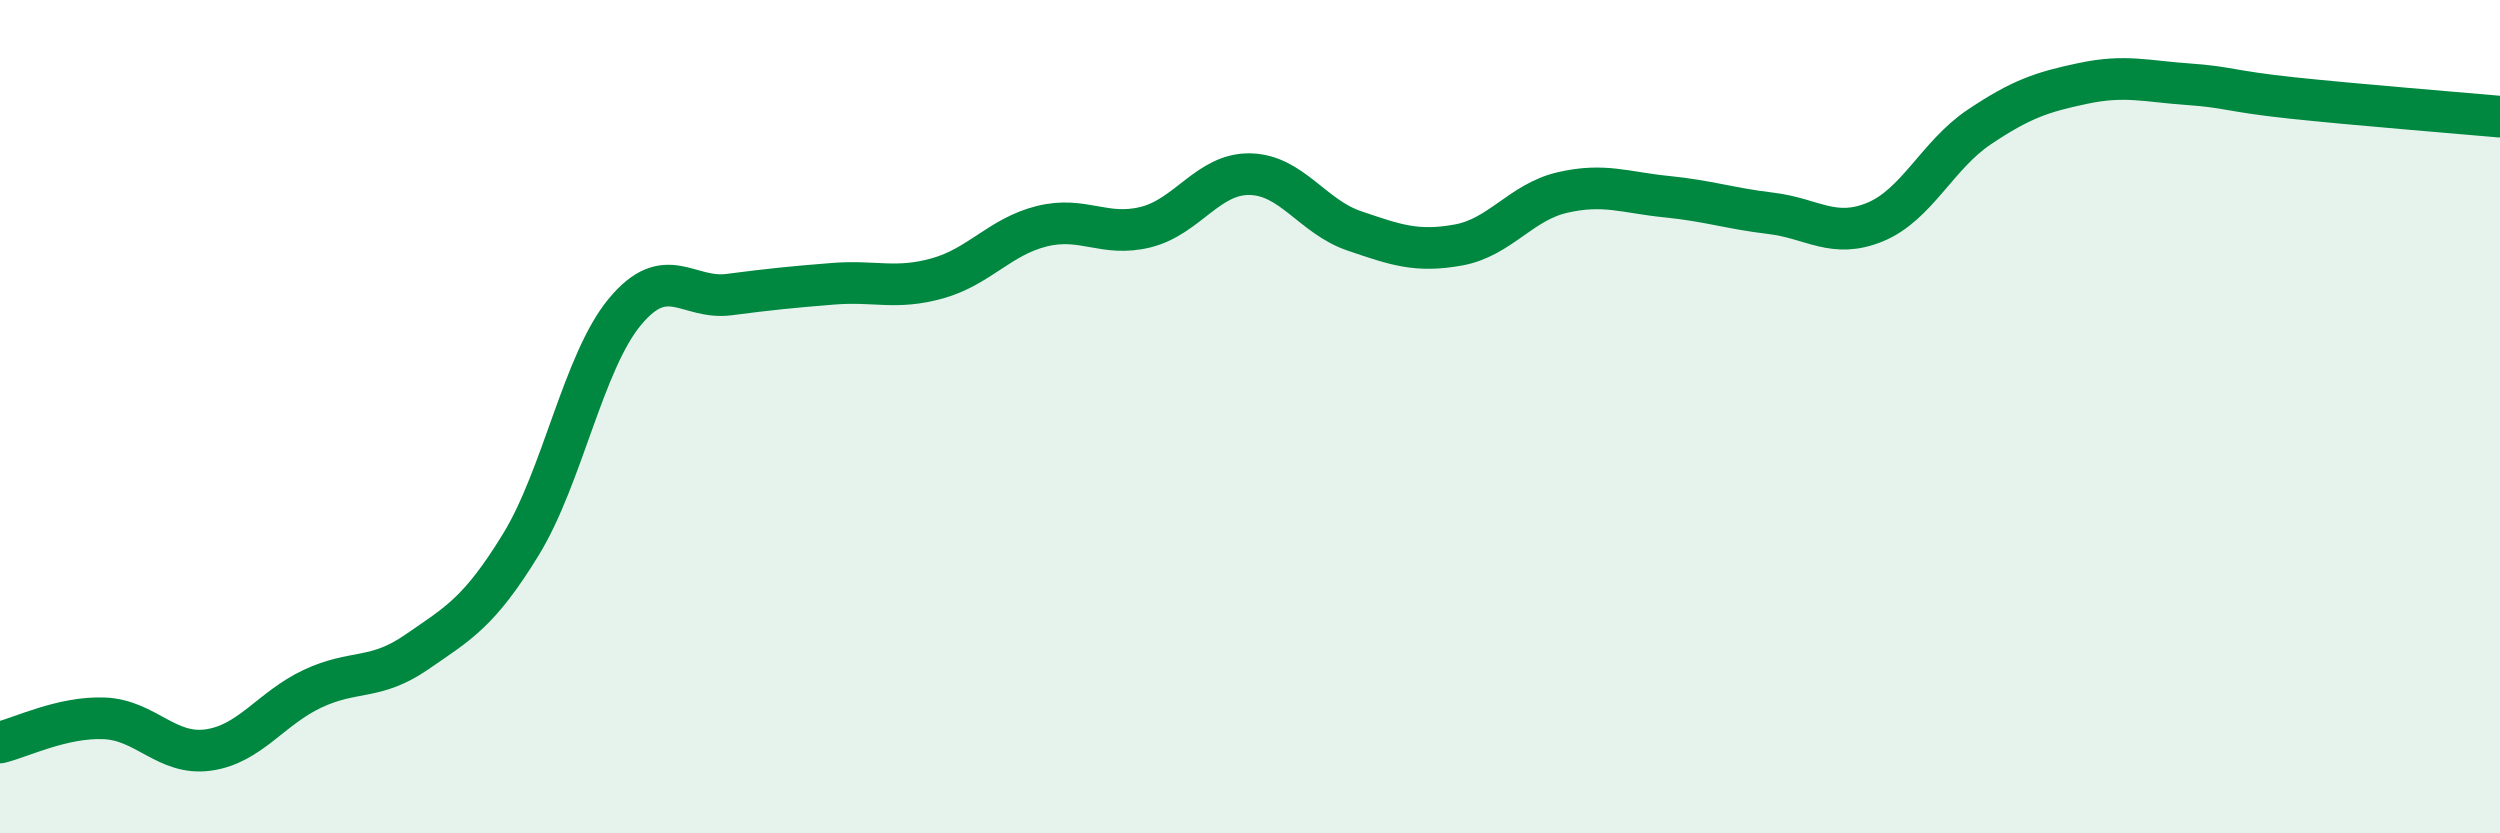 
    <svg width="60" height="20" viewBox="0 0 60 20" xmlns="http://www.w3.org/2000/svg">
      <path
        d="M 0,17.82 C 0.5,17.7 1.5,17.2 2.5,17.24 C 3.5,17.28 4,18.14 5,18 C 6,17.86 6.5,17 7.5,16.53 C 8.5,16.06 9,16.34 10,15.65 C 11,14.96 11.5,14.7 12.5,13.07 C 13.5,11.44 14,8.68 15,7.48 C 16,6.28 16.5,7.2 17.5,7.07 C 18.5,6.94 19,6.89 20,6.81 C 21,6.73 21.5,6.96 22.5,6.68 C 23.5,6.4 24,5.68 25,5.43 C 26,5.18 26.5,5.7 27.5,5.45 C 28.5,5.2 29,4.16 30,4.18 C 31,4.2 31.5,5.2 32.5,5.54 C 33.5,5.88 34,6.06 35,5.88 C 36,5.7 36.5,4.85 37.5,4.62 C 38.5,4.39 39,4.62 40,4.72 C 41,4.82 41.5,5 42.5,5.12 C 43.5,5.24 44,5.74 45,5.33 C 46,4.92 46.5,3.72 47.5,3.05 C 48.5,2.38 49,2.21 50,2 C 51,1.79 51.5,1.95 52.5,2.02 C 53.5,2.09 53.5,2.19 55,2.35 C 56.5,2.51 59,2.71 60,2.8L60 20L0 20Z"
        fill="#008740"
        opacity="0.1"
        stroke-linecap="round"
        stroke-linejoin="round"
      />
      <path
        d="M 0,17.82 C 0.5,17.7 1.5,17.2 2.5,17.24 C 3.5,17.28 4,18.14 5,18 C 6,17.86 6.5,17 7.5,16.53 C 8.5,16.06 9,16.34 10,15.65 C 11,14.96 11.5,14.7 12.5,13.07 C 13.5,11.44 14,8.68 15,7.48 C 16,6.28 16.5,7.2 17.5,7.07 C 18.5,6.94 19,6.89 20,6.81 C 21,6.73 21.5,6.96 22.5,6.68 C 23.5,6.4 24,5.68 25,5.43 C 26,5.18 26.5,5.7 27.5,5.45 C 28.5,5.2 29,4.16 30,4.18 C 31,4.2 31.5,5.2 32.5,5.54 C 33.5,5.88 34,6.06 35,5.88 C 36,5.7 36.5,4.85 37.5,4.62 C 38.5,4.39 39,4.62 40,4.72 C 41,4.82 41.5,5 42.5,5.12 C 43.5,5.24 44,5.74 45,5.33 C 46,4.92 46.5,3.72 47.5,3.05 C 48.5,2.38 49,2.21 50,2 C 51,1.79 51.5,1.95 52.5,2.02 C 53.5,2.09 53.5,2.19 55,2.35 C 56.5,2.51 59,2.71 60,2.8"
        stroke="#008740"
        stroke-width="1"
        fill="none"
        stroke-linecap="round"
        stroke-linejoin="round"
      />
    </svg>
  